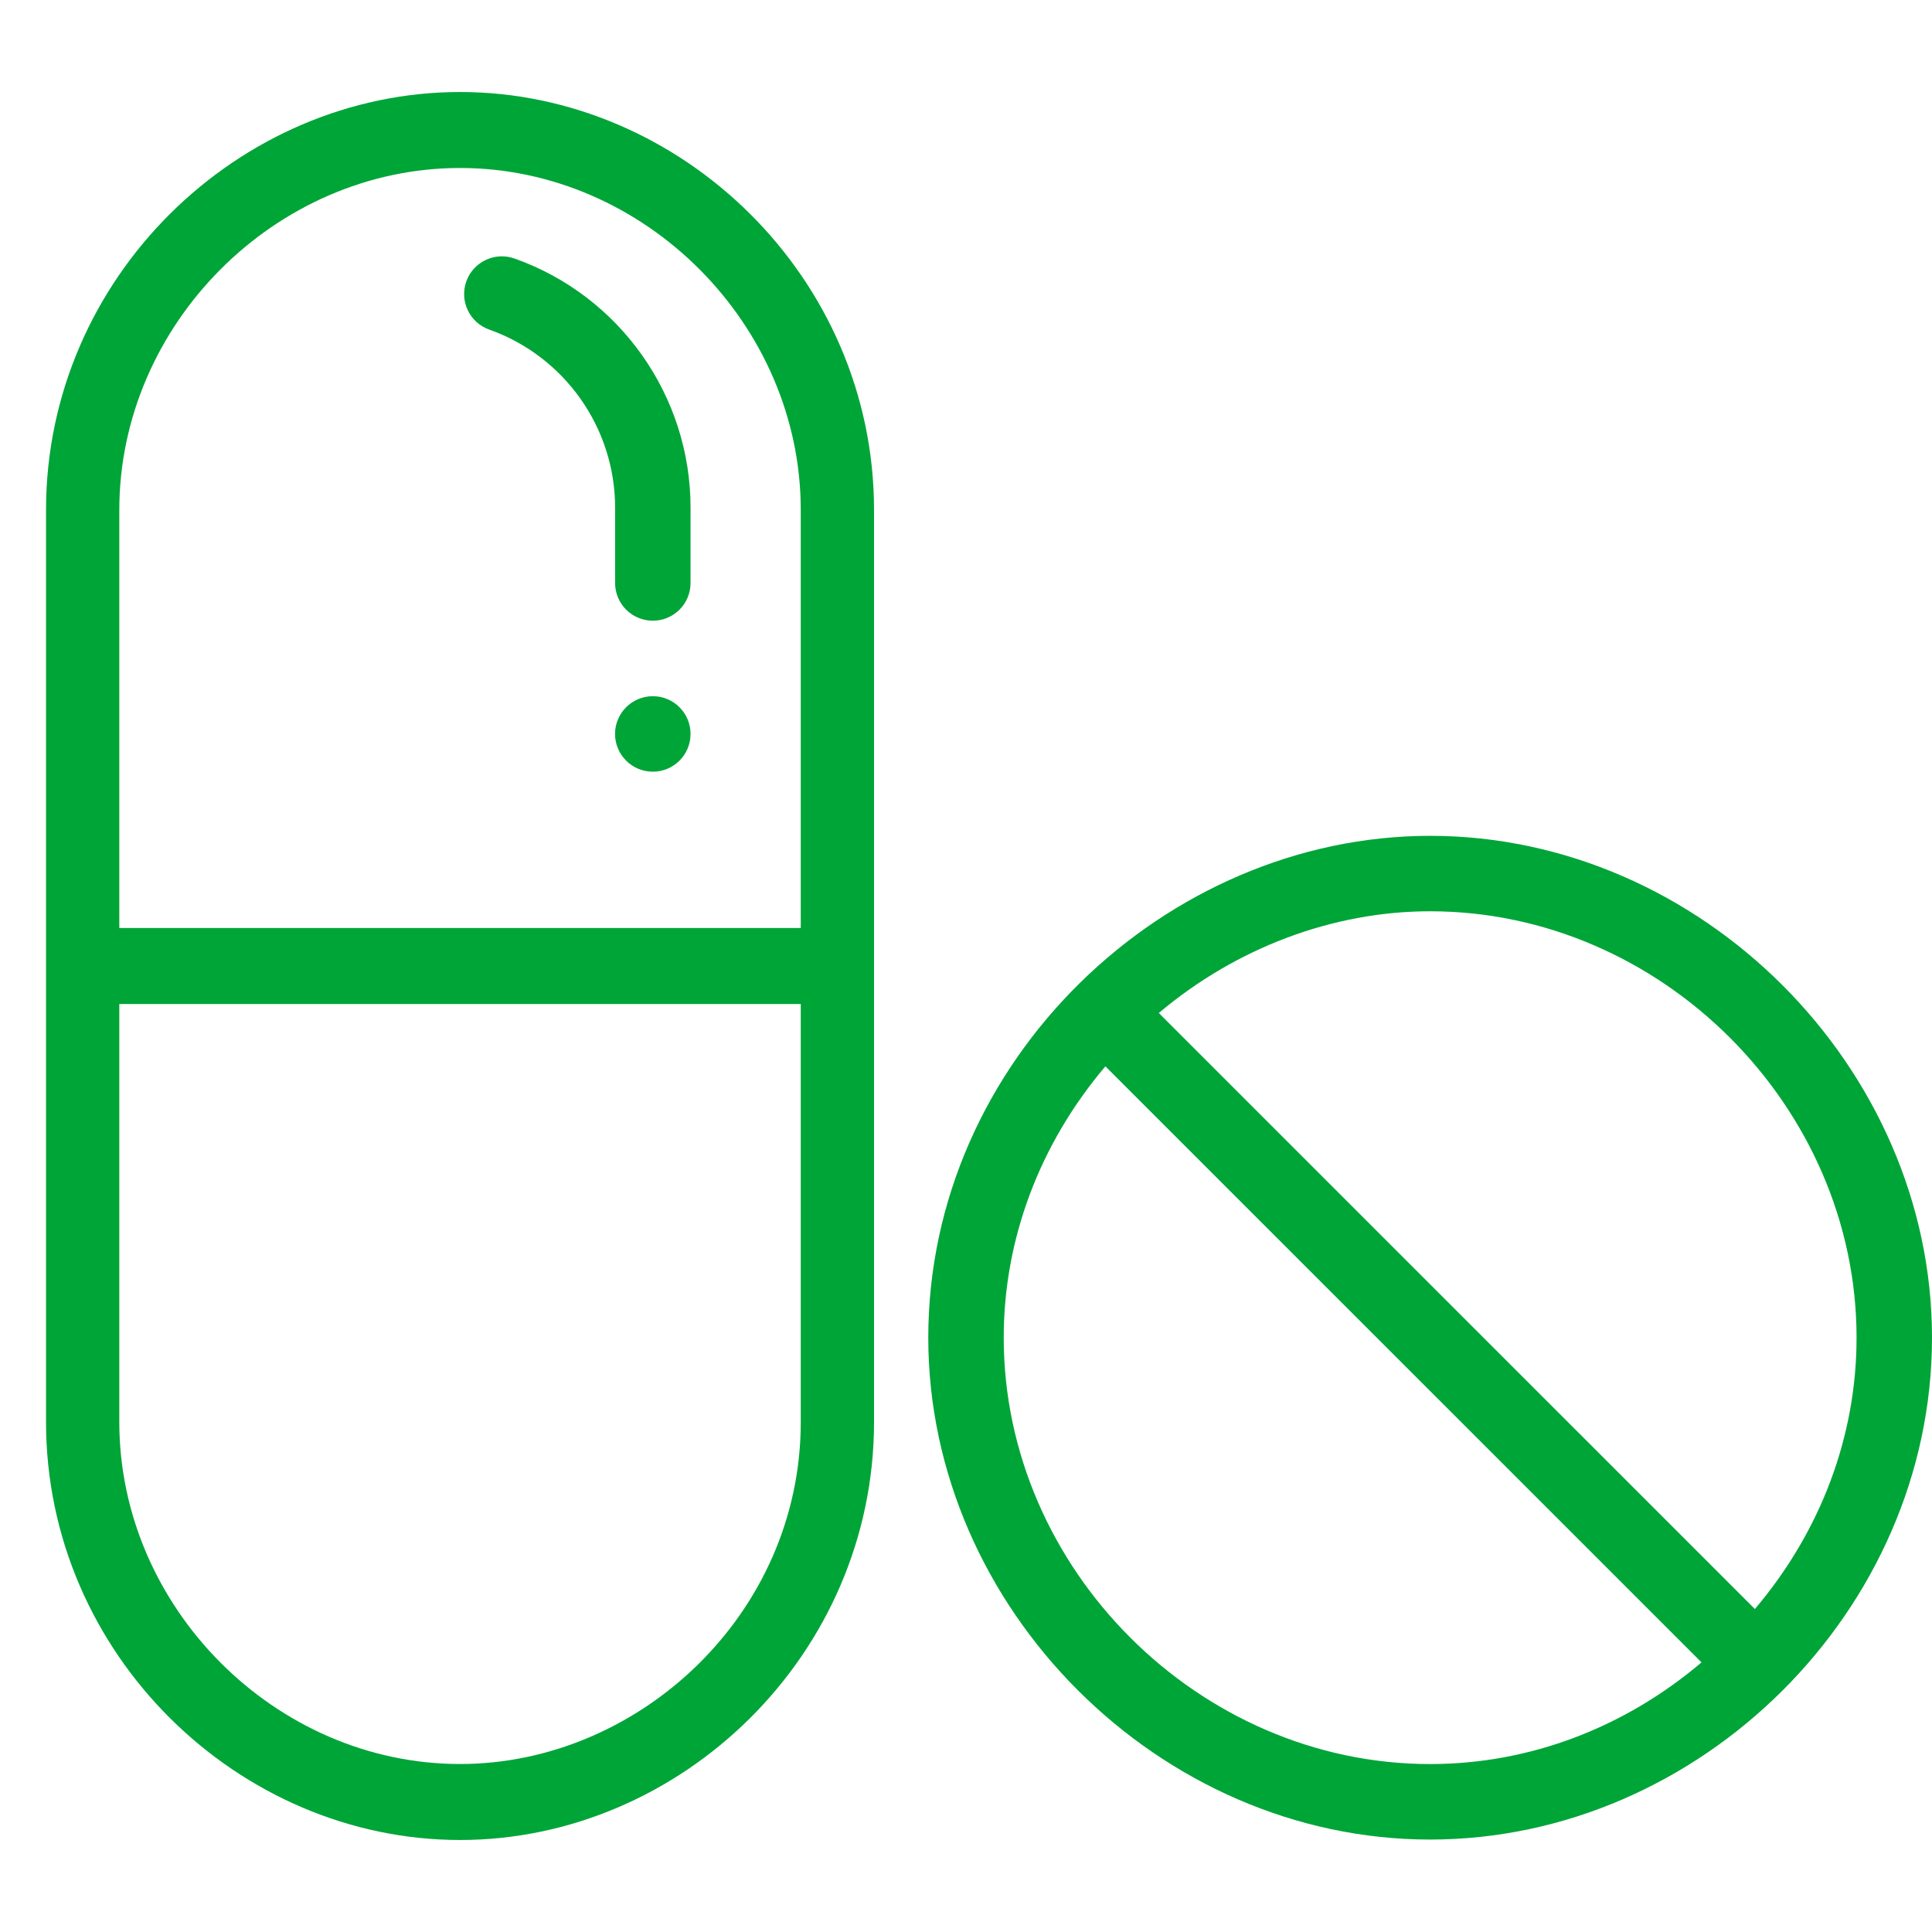 <svg width="40" height="40" viewBox="0 0 40 40" fill="none" xmlns="http://www.w3.org/2000/svg">
<path d="M13.516 14.414C13.084 14.414 12.734 14.764 12.734 15.195C12.734 15.627 13.084 15.977 13.516 15.977C13.947 15.977 14.297 15.627 14.297 15.195C14.297 14.764 13.947 14.414 13.516 14.414Z" fill="#00A538"/>
<path d="M9.525 1.905C4.94 1.905 0.953 5.749 0.953 10.559V29.441C0.953 34.253 4.942 38.095 9.525 38.095C14.101 38.095 18.096 34.259 18.096 29.441V10.559C18.096 5.747 14.107 1.905 9.525 1.905ZM16.579 29.441C16.579 33.425 13.218 36.522 9.525 36.522C5.701 36.522 2.47 33.279 2.47 29.441V20.787H16.579V29.441ZM16.579 19.213H2.47V10.559C2.47 6.721 5.701 3.478 9.525 3.478C13.348 3.478 16.579 6.721 16.579 10.559V19.213Z" fill="#00A538"/>
<path d="M10.652 5.352C10.245 5.208 9.799 5.42 9.654 5.827C9.51 6.234 9.723 6.68 10.13 6.824C11.688 7.377 12.735 8.857 12.735 10.508V12.07C12.735 12.502 13.084 12.851 13.516 12.851C13.947 12.851 14.297 12.502 14.297 12.07V10.508C14.297 8.196 12.832 6.124 10.652 5.352Z" fill="#00A538"/>
<path d="M29.609 17.305C24.132 17.305 19.219 21.958 19.219 27.695C19.219 33.299 24.006 38.086 29.609 38.086C35.191 38.086 40 33.342 40 27.695C40 22.092 35.212 17.305 29.609 17.305ZM29.609 36.523C24.824 36.523 20.781 32.481 20.781 27.695C20.781 25.655 21.524 23.684 22.886 22.077L35.228 34.418C33.621 35.781 31.653 36.523 29.609 36.523ZM36.333 33.313L23.992 20.973C25.589 19.626 27.593 18.867 29.609 18.867C34.395 18.867 38.438 22.91 38.438 27.695C38.438 29.739 37.695 31.707 36.333 33.313Z" fill="#00A538"/>
</svg>
